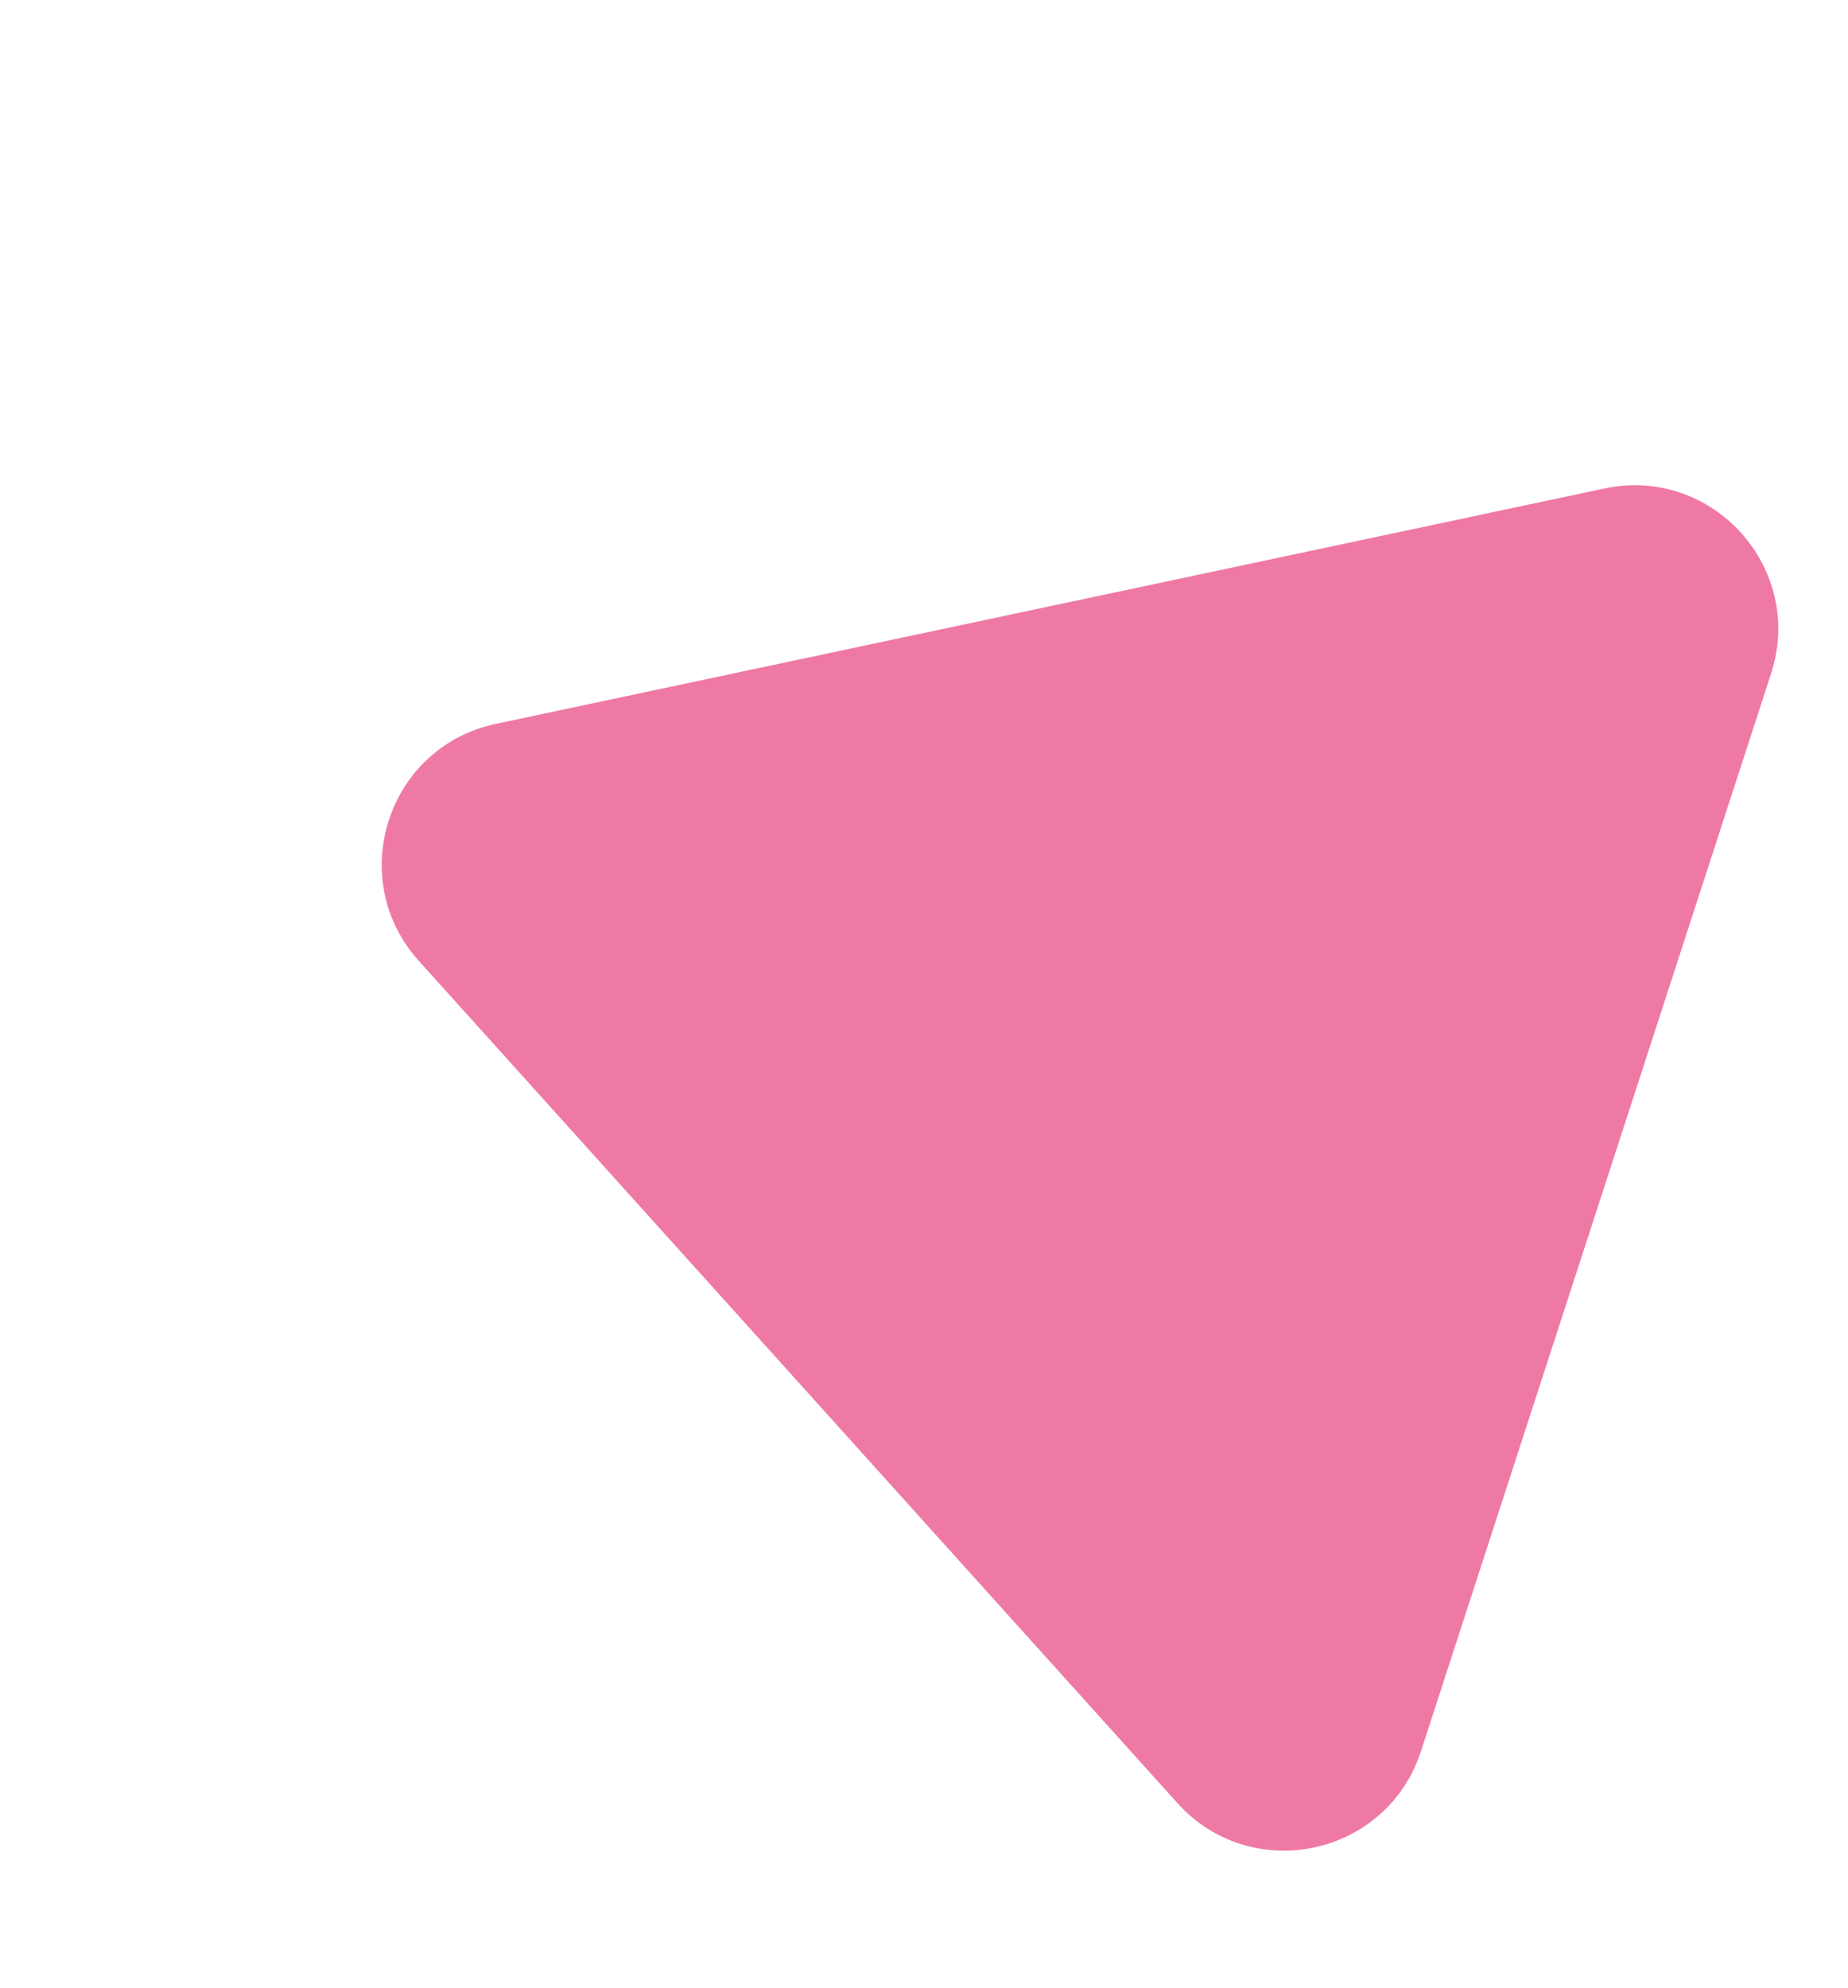 <svg xmlns="http://www.w3.org/2000/svg" width="462.601" height="497.591" viewBox="0 0 462.601 497.591"><path d="M104.836 240.491c-18.553-20.595-7.845-53.553 19.272-59.31l277.516-58.918c27.105-5.755 50.276 19.987 41.714 46.34l-87.632 269.703c-8.563 26.353-42.44 33.558-60.985 12.97z" fill="#ef79a5"/></svg>